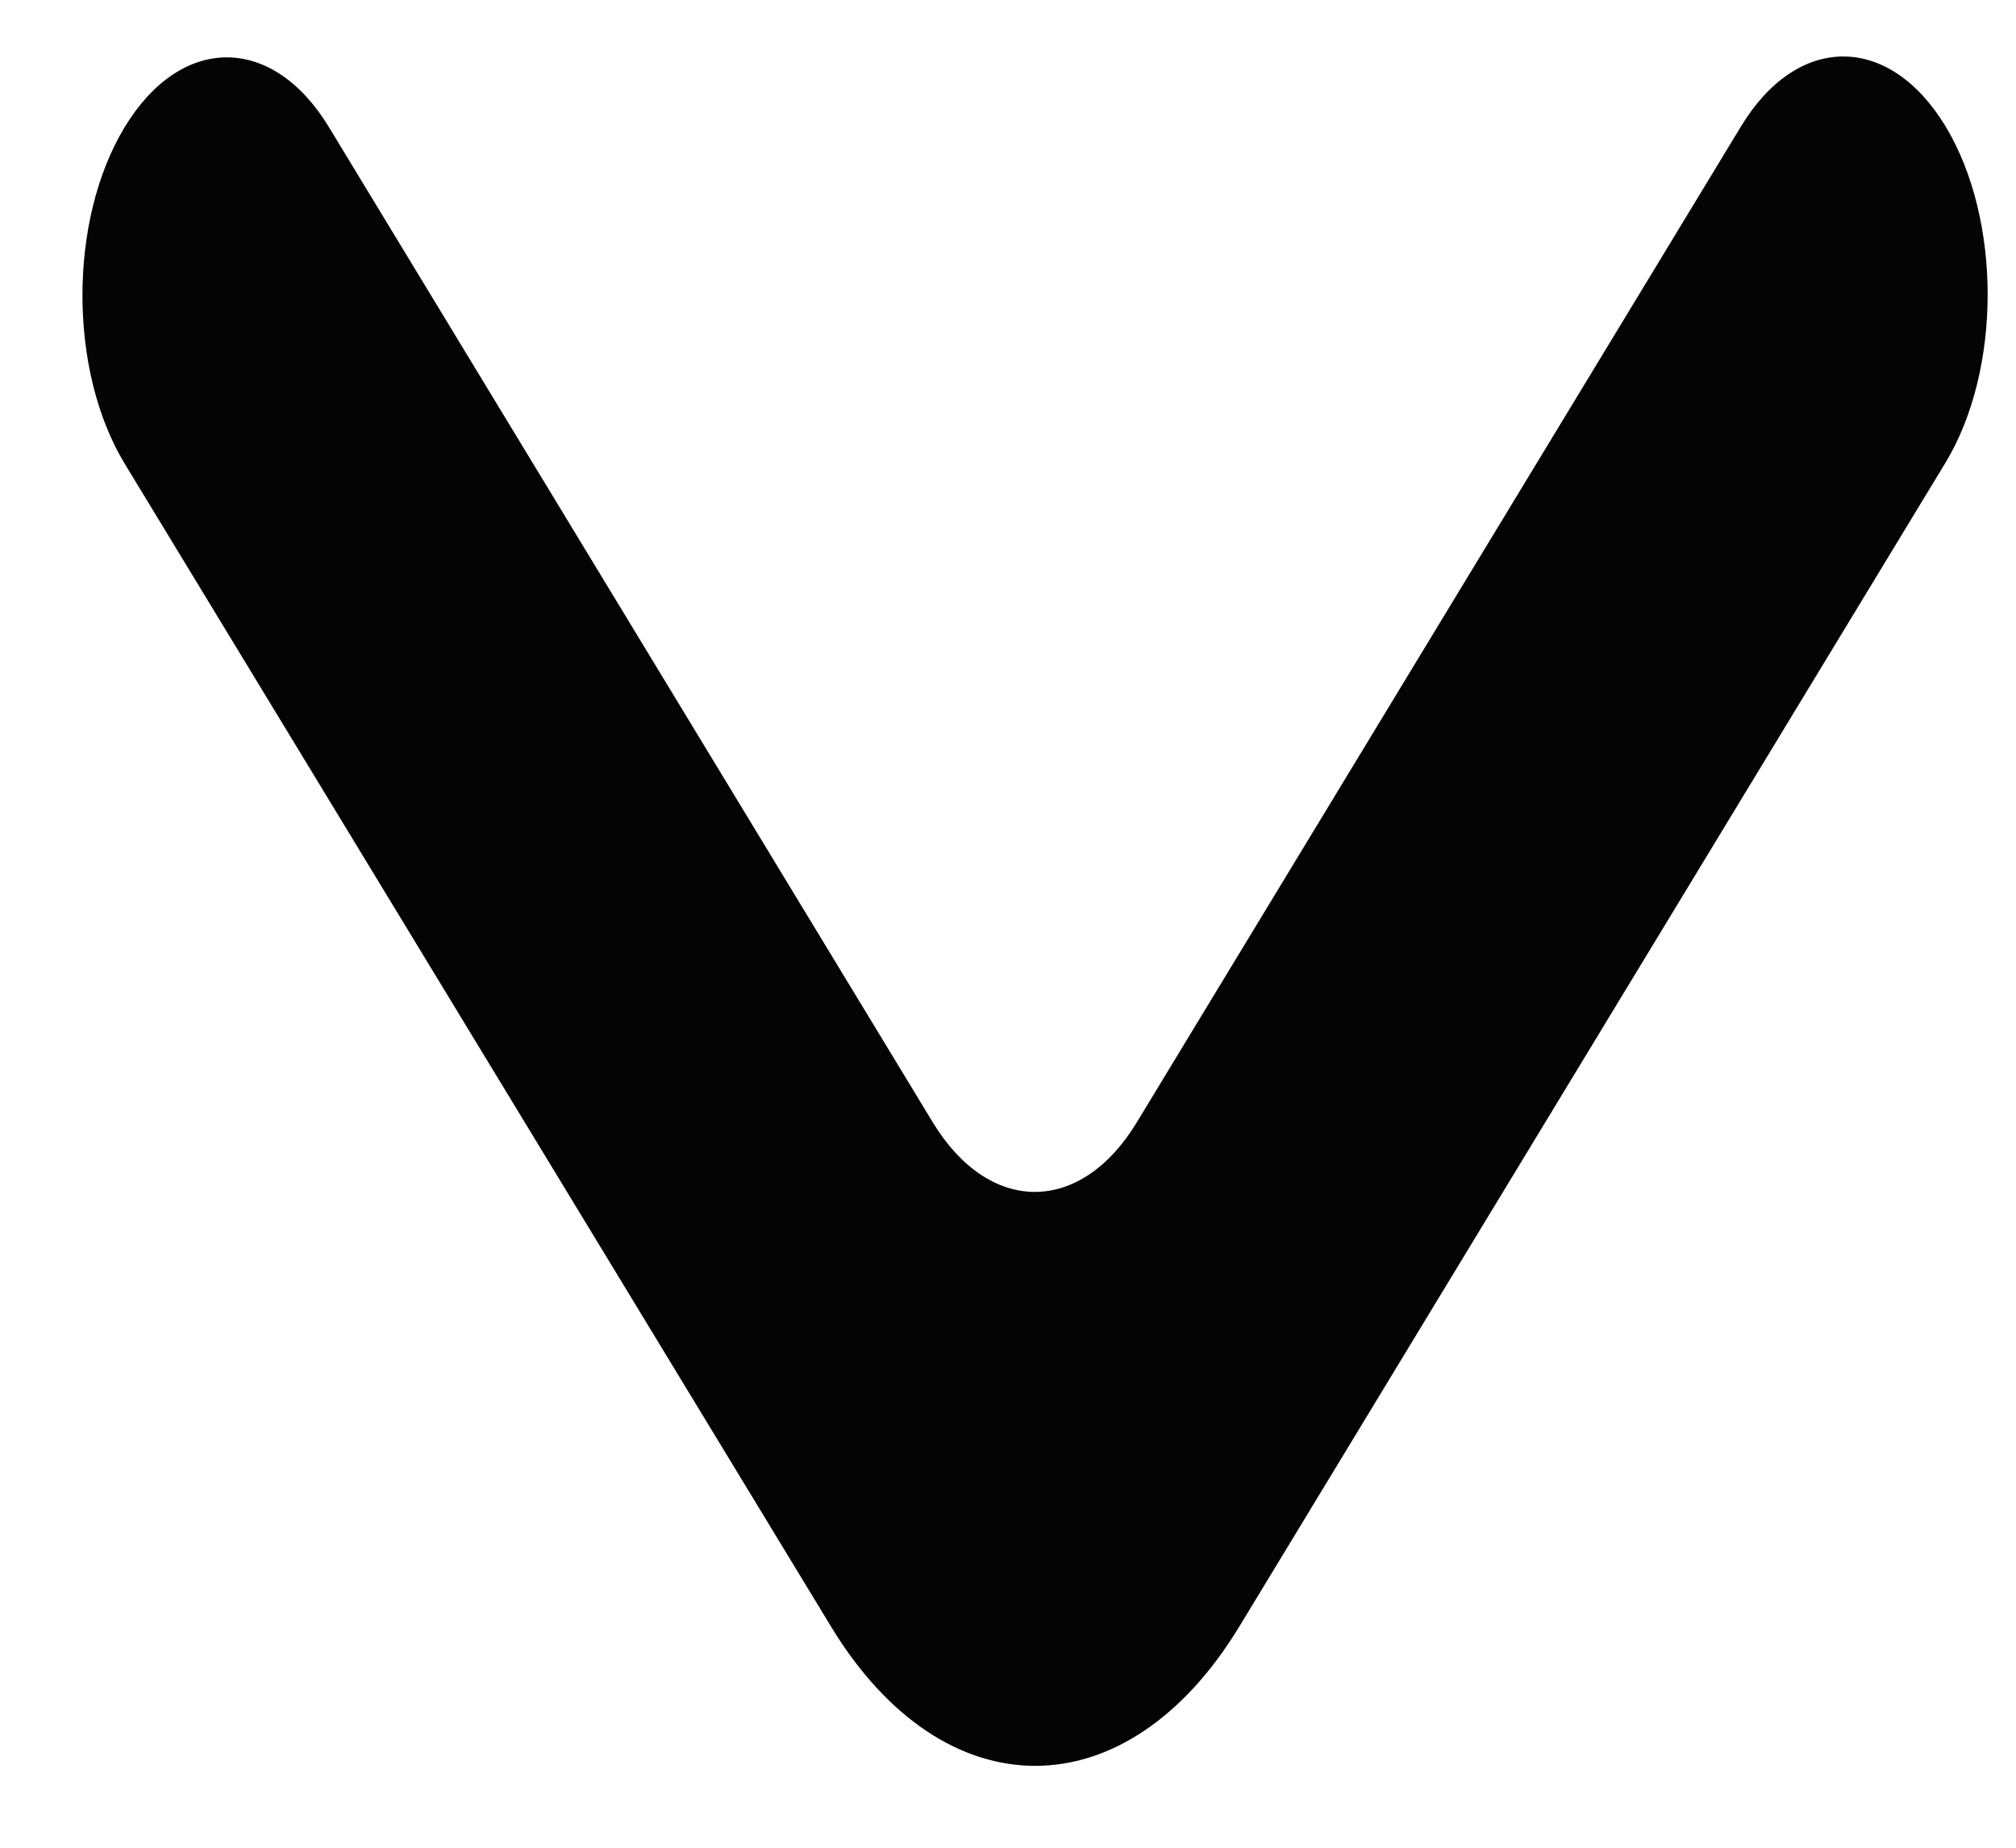 <?xml version="1.0" encoding="UTF-8"?> <svg xmlns="http://www.w3.org/2000/svg" width="12" height="11" viewBox="0 0 12 11" fill="none"><path d="M0.742 0.757C0.407 1.31 0.407 2.207 0.742 2.76L4.947 9.684C5.618 10.789 6.706 10.789 7.377 9.683L11.58 2.755C11.915 2.202 11.915 1.305 11.58 0.751C11.244 0.198 10.7 0.198 10.364 0.751L6.767 6.681C6.432 7.234 5.888 7.234 5.552 6.681L1.958 0.757C1.622 0.203 1.078 0.203 0.742 0.757Z" fill="#040404"></path></svg> 